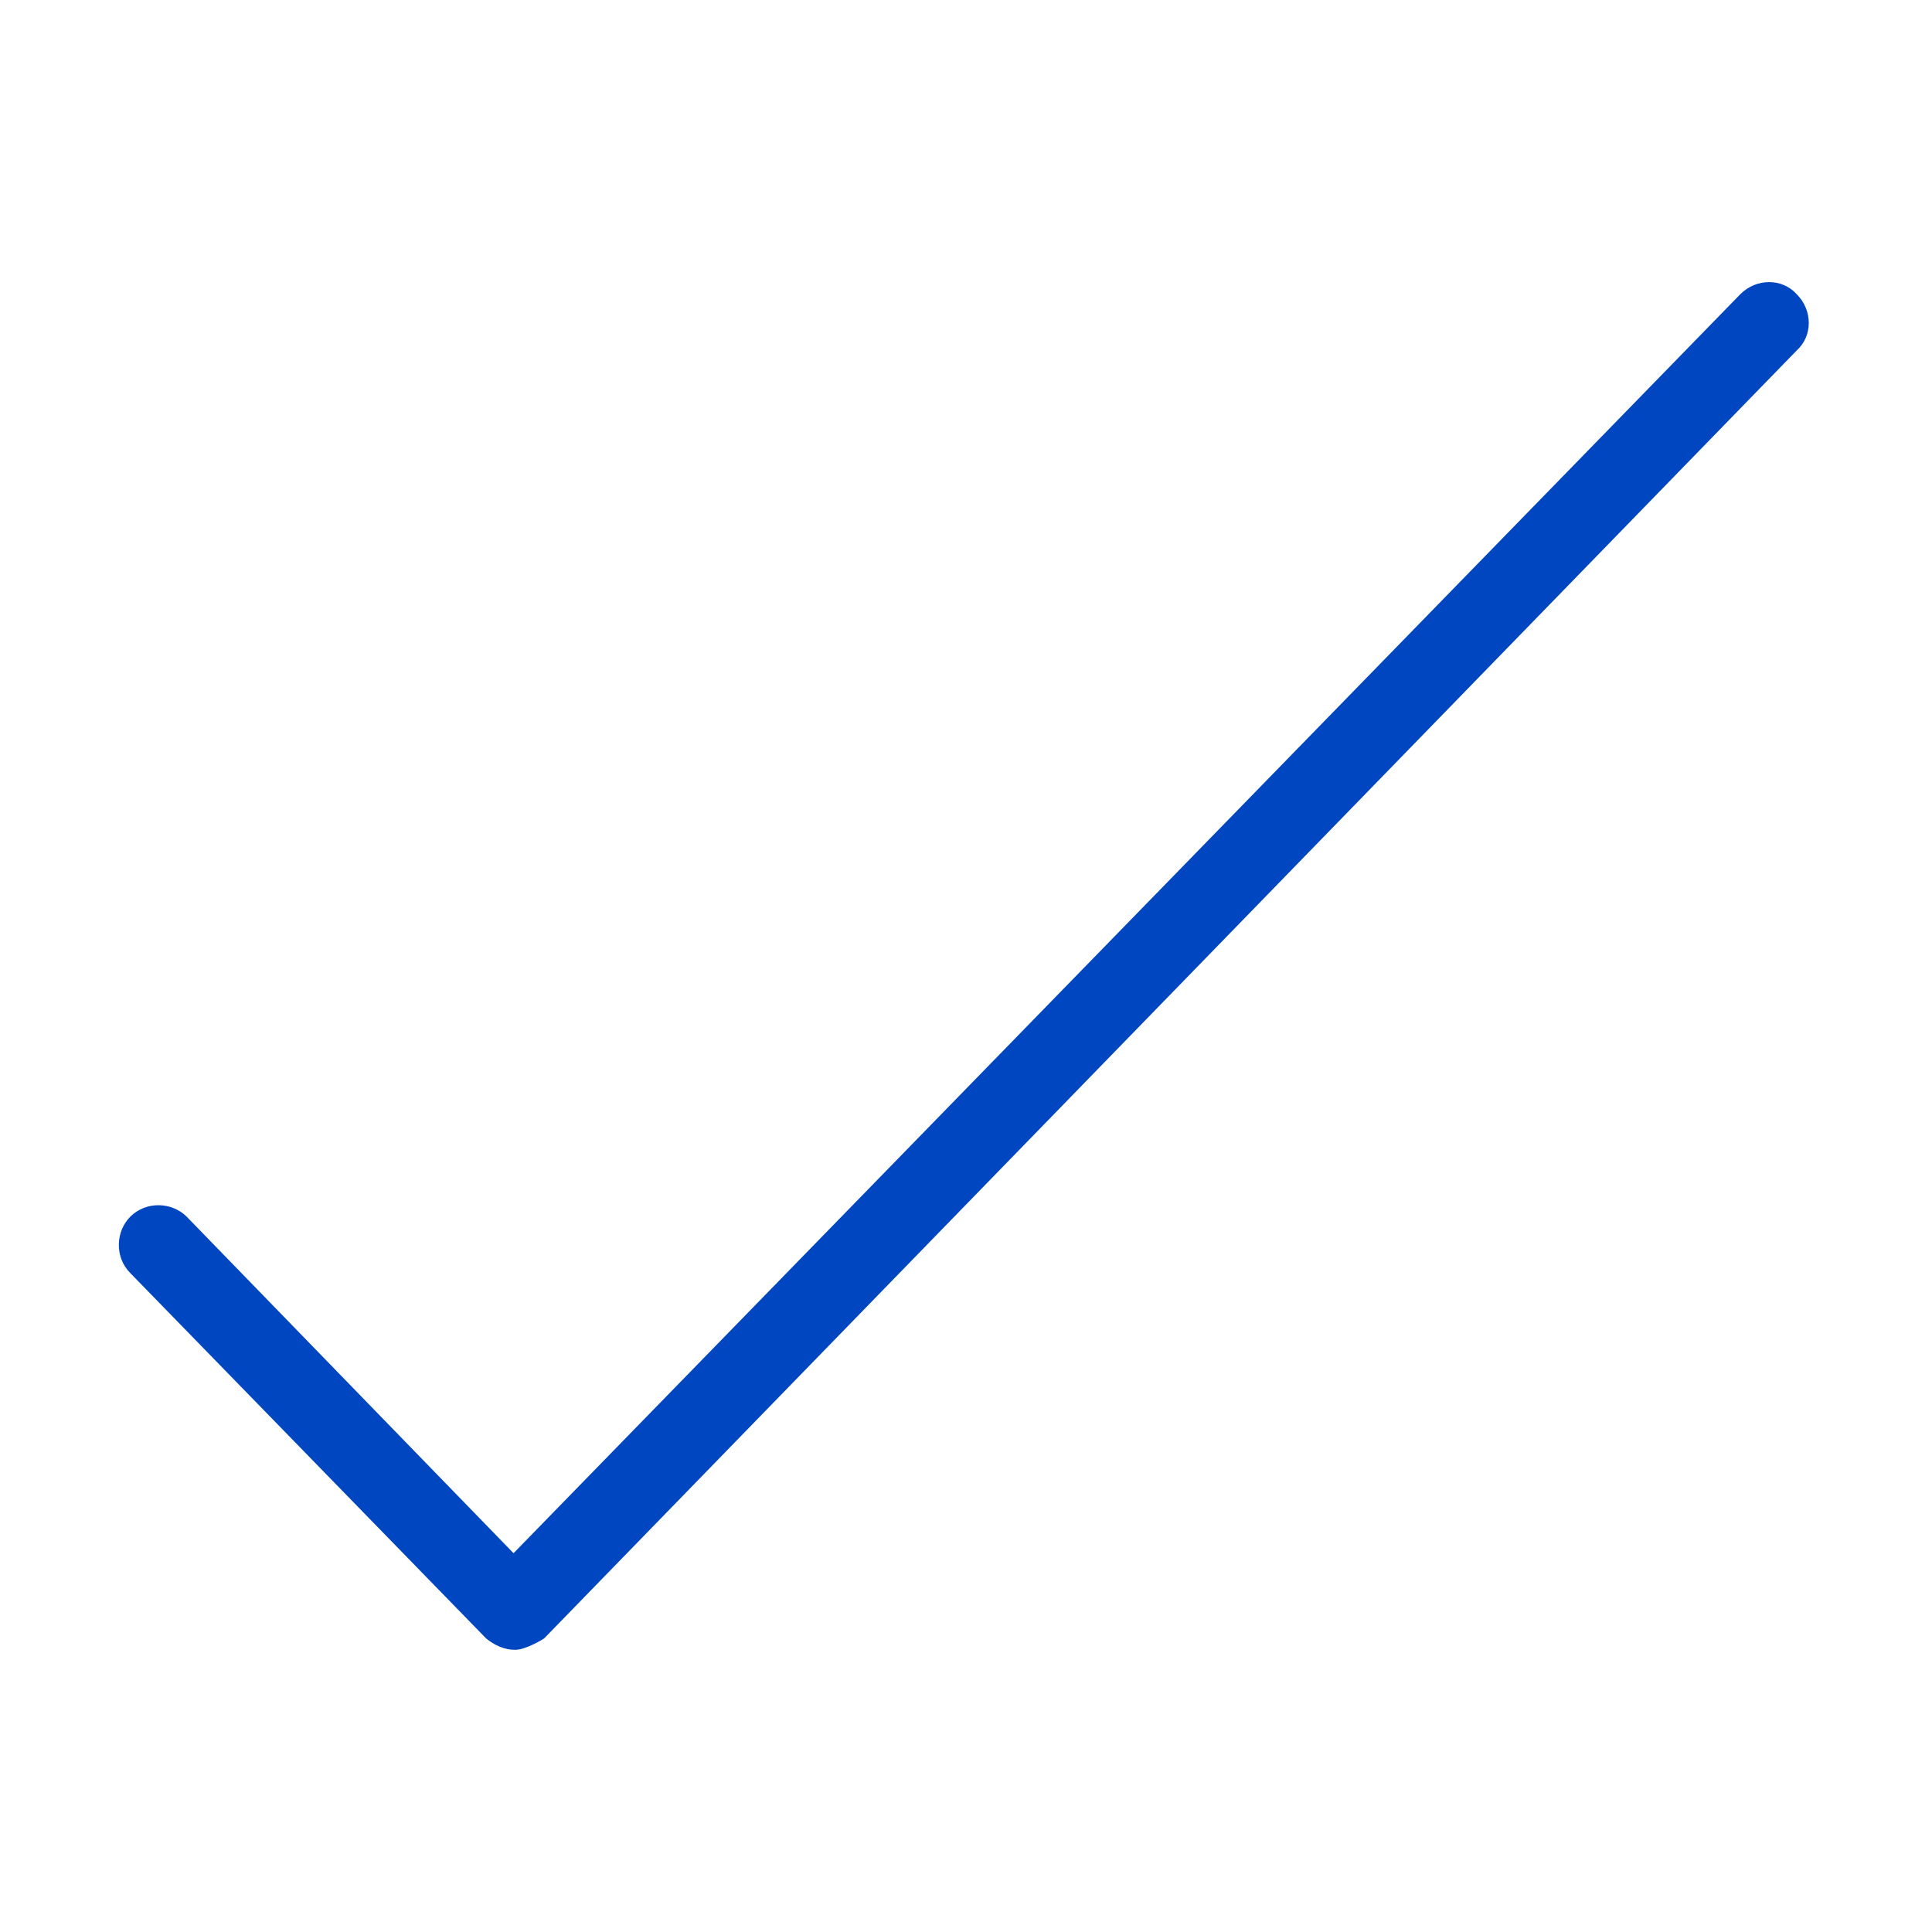 <svg width="16" height="16" viewBox="0 0 16 16" fill="none" xmlns="http://www.w3.org/2000/svg">
<path d="M4.266 13.663C4.173 13.663 4.093 13.623 4.026 13.569L1.079 10.543C0.946 10.409 0.959 10.196 1.079 10.076C1.213 9.943 1.426 9.956 1.546 10.076L4.253 12.863L14.413 2.436C14.546 2.303 14.759 2.303 14.879 2.436C15.013 2.569 15.013 2.783 14.879 2.903L4.506 13.569C4.506 13.569 4.359 13.663 4.266 13.663Z" fill="#0046C0"/>
</svg>
